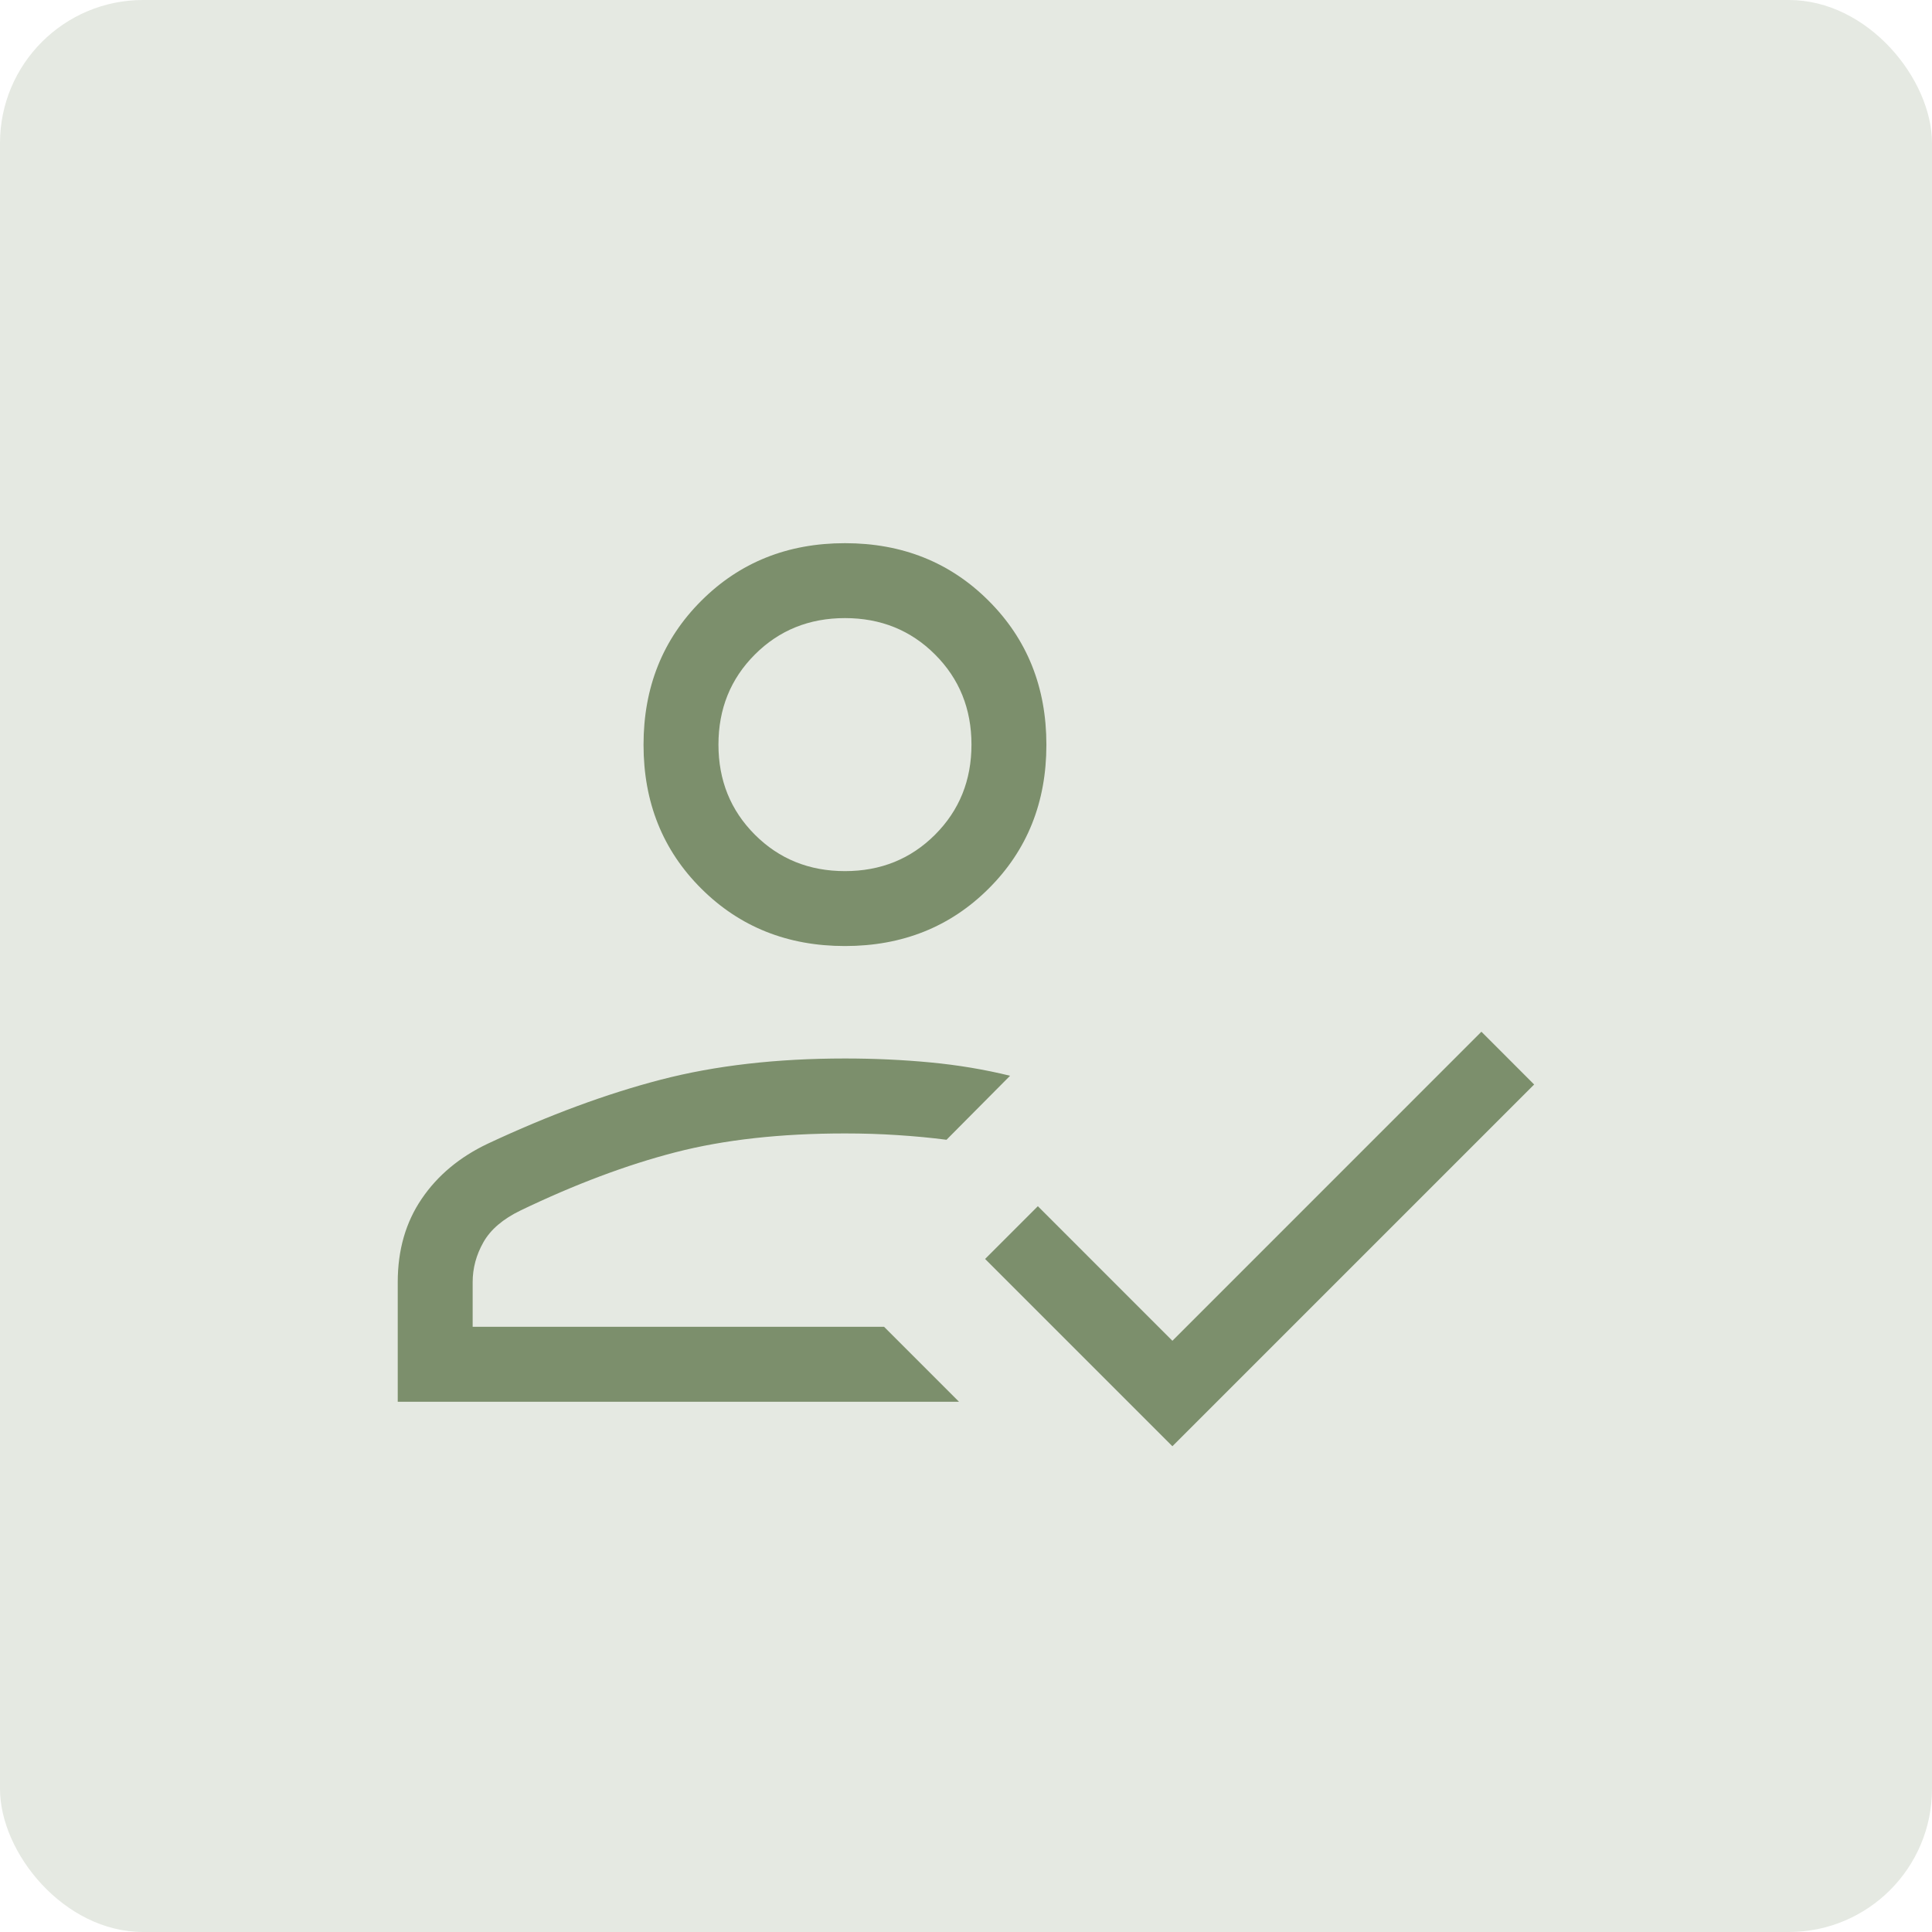 <?xml version="1.0" encoding="UTF-8"?> <svg xmlns="http://www.w3.org/2000/svg" width="54" height="54" viewBox="0 0 54 54" fill="none"><rect width="54" height="54" rx="4" fill="#E5E9E2"></rect><mask id="mask0_1311_5469" style="mask-type:alpha" maskUnits="userSpaceOnUse" x="7" y="7" width="40" height="40"><rect x="7" y="7" width="40" height="40" fill="#D9D9D9"></rect></mask><g mask="url(#mask0_1311_5469)"><path d="M11.117 39.18V35.835C11.117 34.939 11.34 34.163 11.786 33.508C12.231 32.852 12.848 32.338 13.638 31.964C15.344 31.166 16.956 30.57 18.475 30.176C19.993 29.782 21.707 29.585 23.617 29.585C24.439 29.585 25.235 29.622 26.004 29.695C26.774 29.768 27.517 29.892 28.232 30.068L26.455 31.857C26.025 31.801 25.571 31.758 25.091 31.727C24.611 31.695 24.12 31.68 23.617 31.68C21.822 31.68 20.242 31.855 18.878 32.207C17.515 32.559 16.072 33.101 14.549 33.833C14.058 34.071 13.712 34.366 13.512 34.72C13.311 35.074 13.211 35.446 13.211 35.835V37.085H24.711L26.805 39.18H11.117ZM32.769 40.423L27.534 35.188L29.008 33.714L32.769 37.475L41.406 28.837L42.88 30.312L32.769 40.423ZM23.617 26.442C22.013 26.442 20.674 25.907 19.599 24.835C18.524 23.764 17.987 22.425 17.987 20.817C17.987 19.21 18.524 17.868 19.599 16.794C20.674 15.719 22.013 15.182 23.617 15.182C25.221 15.182 26.561 15.719 27.635 16.794C28.71 17.868 29.247 19.21 29.247 20.817C29.247 22.425 28.71 23.764 27.635 24.835C26.561 25.907 25.221 26.442 23.617 26.442ZM23.617 24.348C24.616 24.348 25.456 24.009 26.135 23.33C26.814 22.65 27.153 21.811 27.153 20.812C27.153 19.813 26.814 18.973 26.135 18.294C25.456 17.615 24.616 17.276 23.617 17.276C22.618 17.276 21.778 17.615 21.099 18.294C20.42 18.973 20.081 19.813 20.081 20.812C20.081 21.811 20.42 22.65 21.099 23.33C21.778 24.009 22.618 24.348 23.617 24.348Z" fill="#7C8F6C"></path></g></svg> 